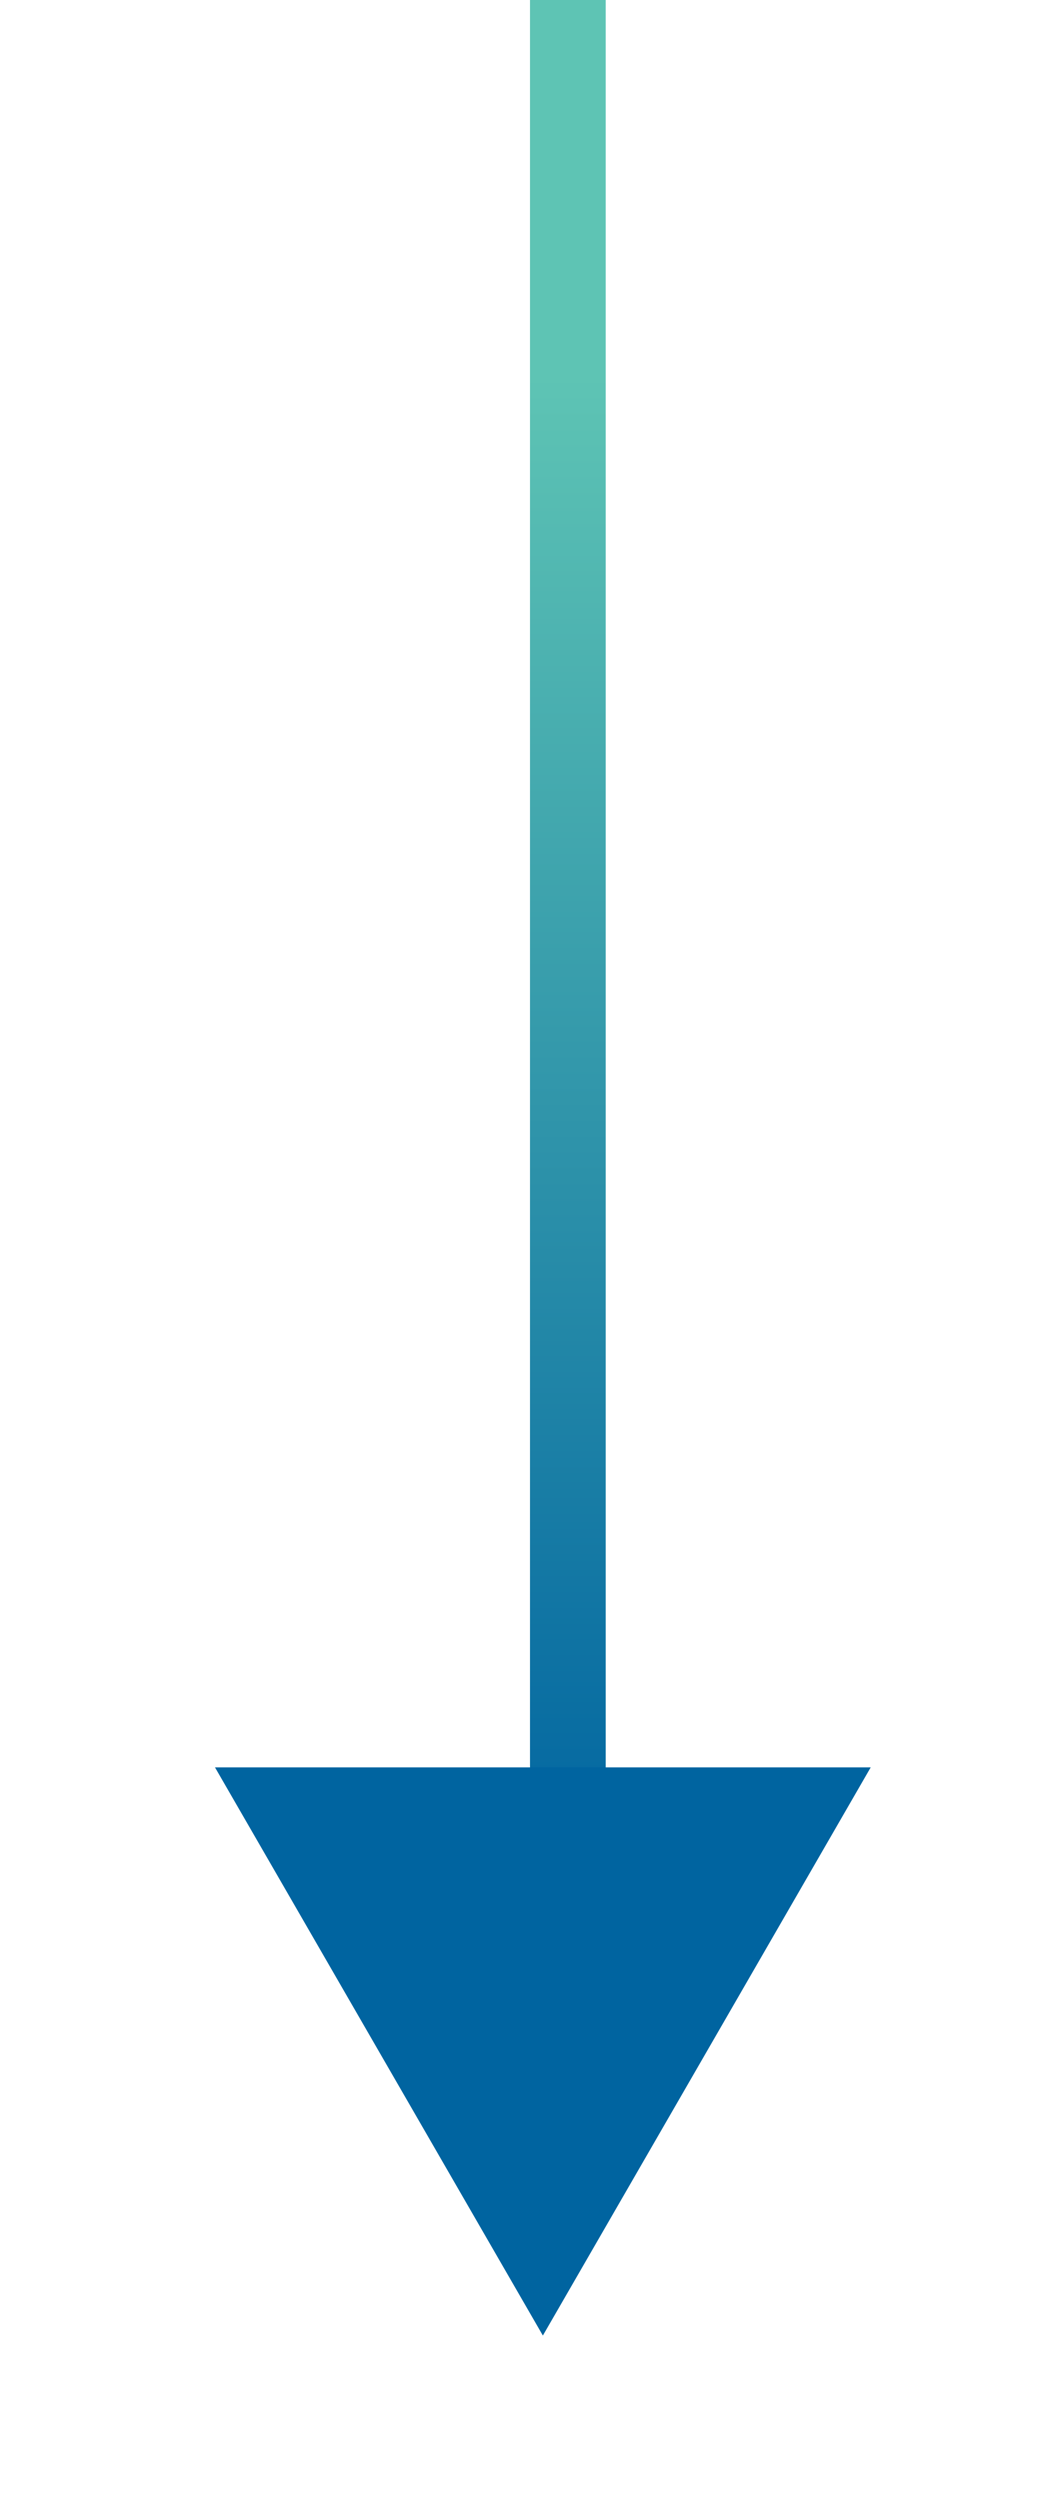 <svg width="28" height="66" viewBox="0 0 28 66" fill="none" xmlns="http://www.w3.org/2000/svg">
<line x1="15" y1="4.37114e-08" x2="15" y2="50" stroke="url(#paint0_linear_7571_3905)" stroke-width="2"/>
<path d="M23 46.66L14.34 61.66L5.679 46.66L23 46.66Z" fill="#0064A0"/>
<defs>
<linearGradient id="paint0_linear_7571_3905" x1="13.001" y1="50" x2="13.001" y2="-3.10457e-08" gradientUnits="userSpaceOnUse">
<stop offset="0.006" stop-color="#0064A0"/>
<stop offset="0.802" stop-color="#5EC4B4"/>
</linearGradient>
</defs>
</svg>
